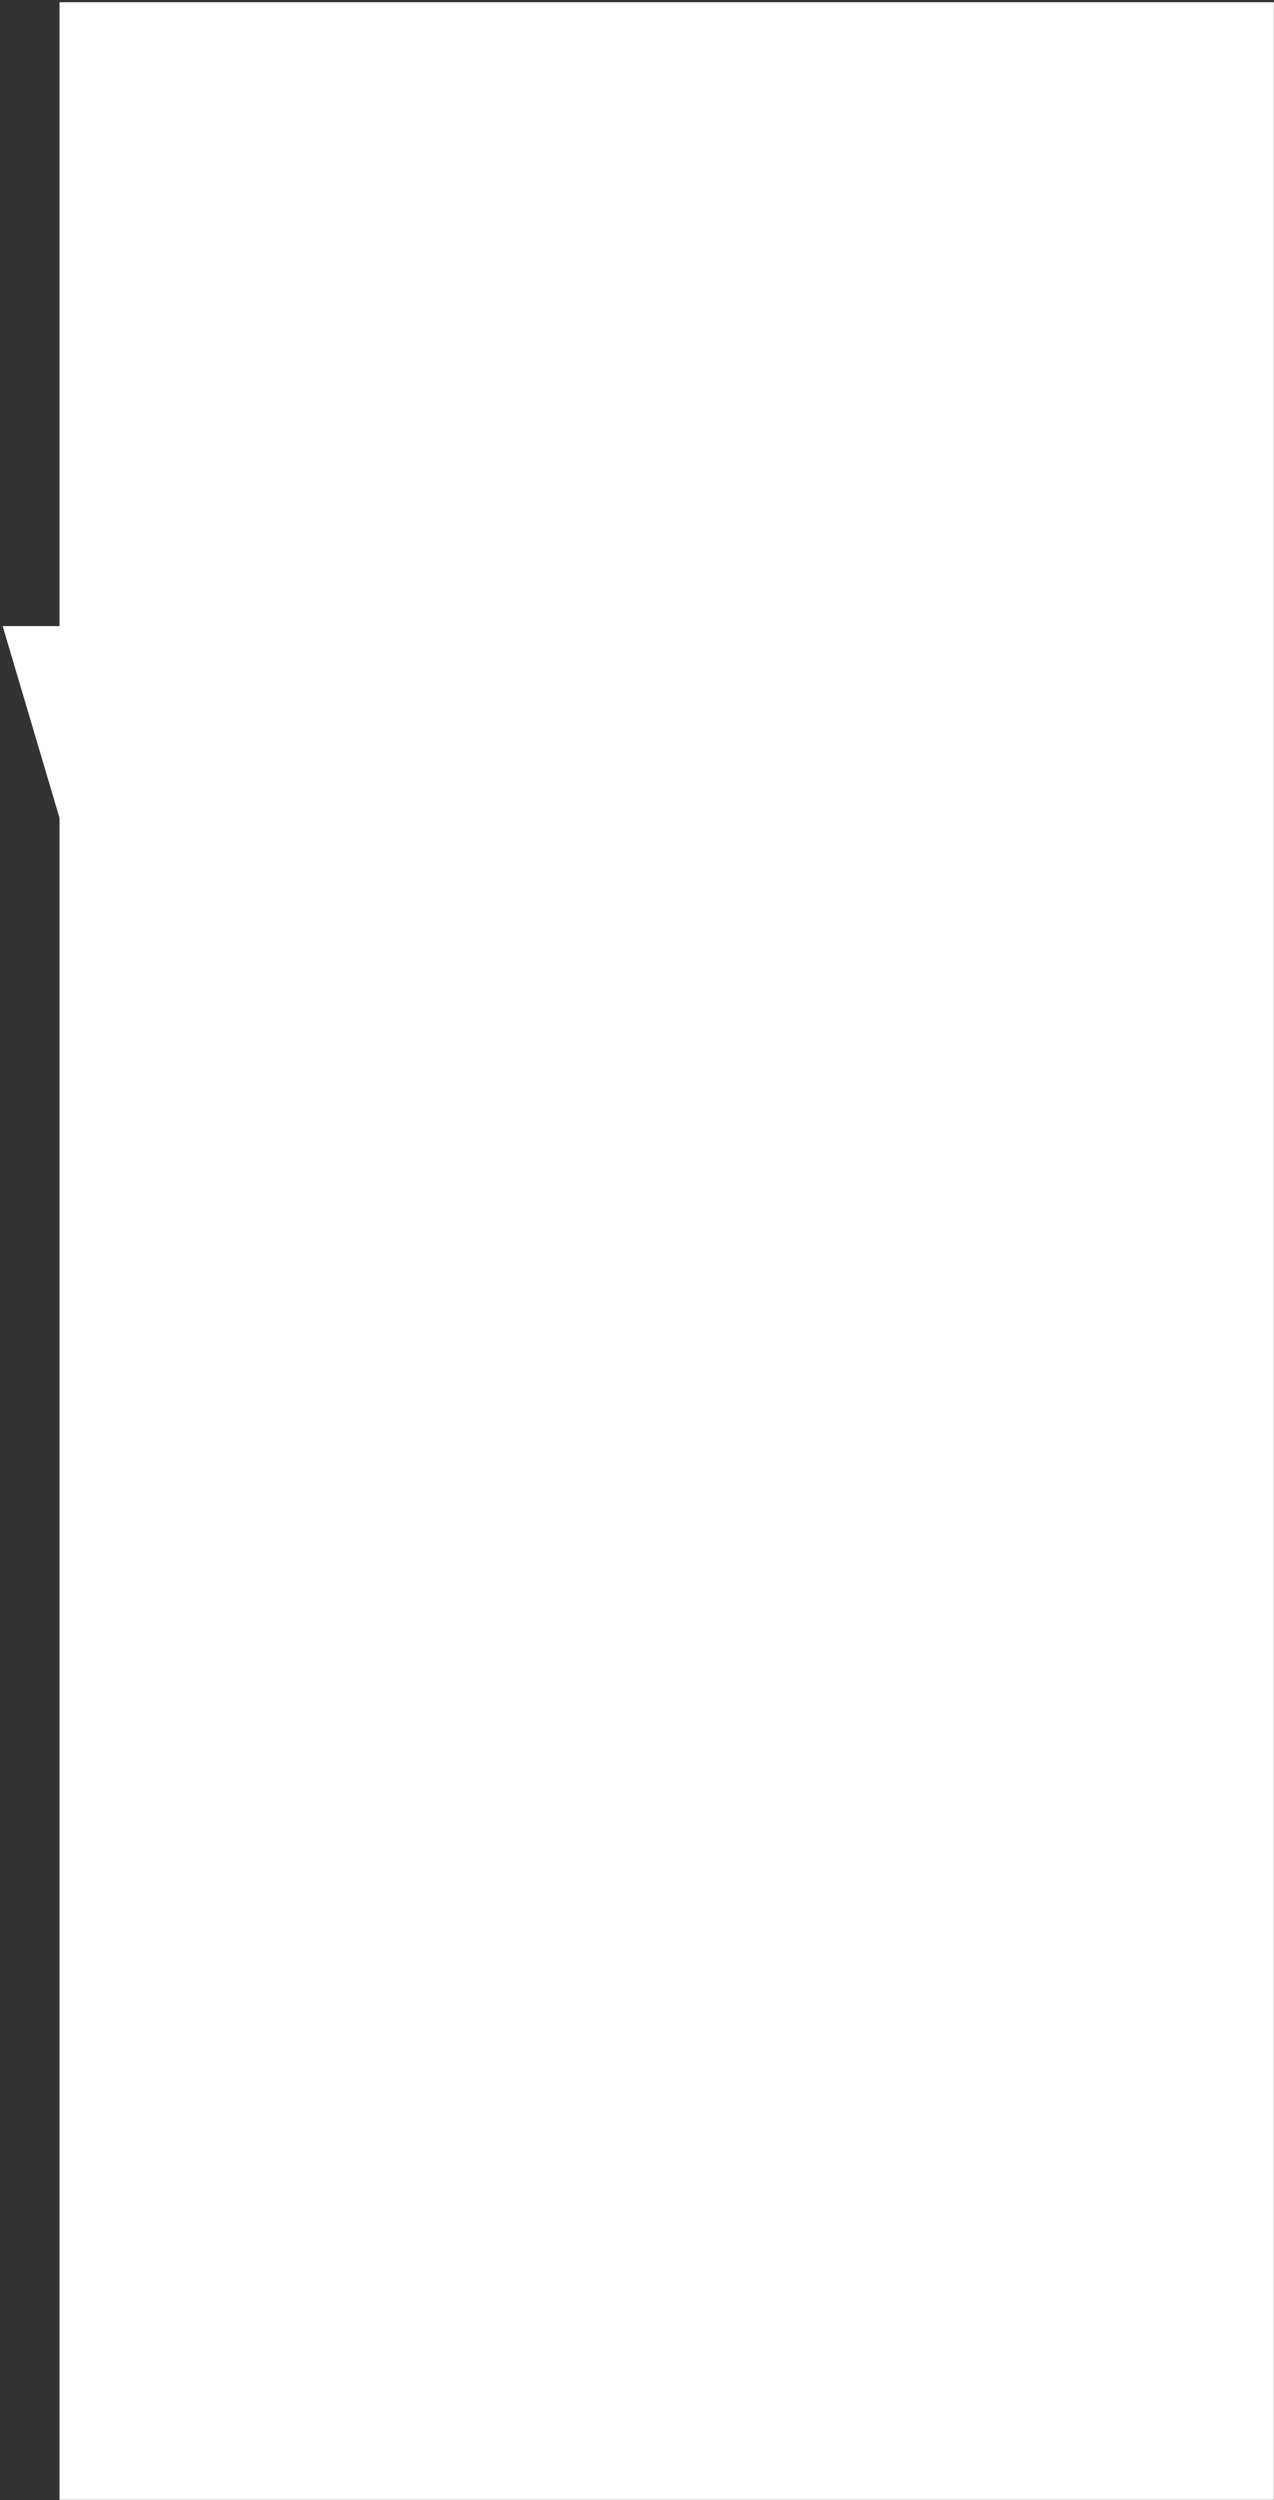 <?xml version="1.0" encoding="UTF-8"?> <svg xmlns="http://www.w3.org/2000/svg" width="336" height="659" viewBox="0 0 336 659" fill="none"><rect x="0" y="0" width="336" height="659" fill="#333333" stroke="none"/> <path d="M335.961 0.59L15.698 0.59L15.699 165.031L0.703 165.031L15.699 215.591L15.696 658.918L335.959 658.918L335.961 0.59Z" fill="white"></path> </svg> 